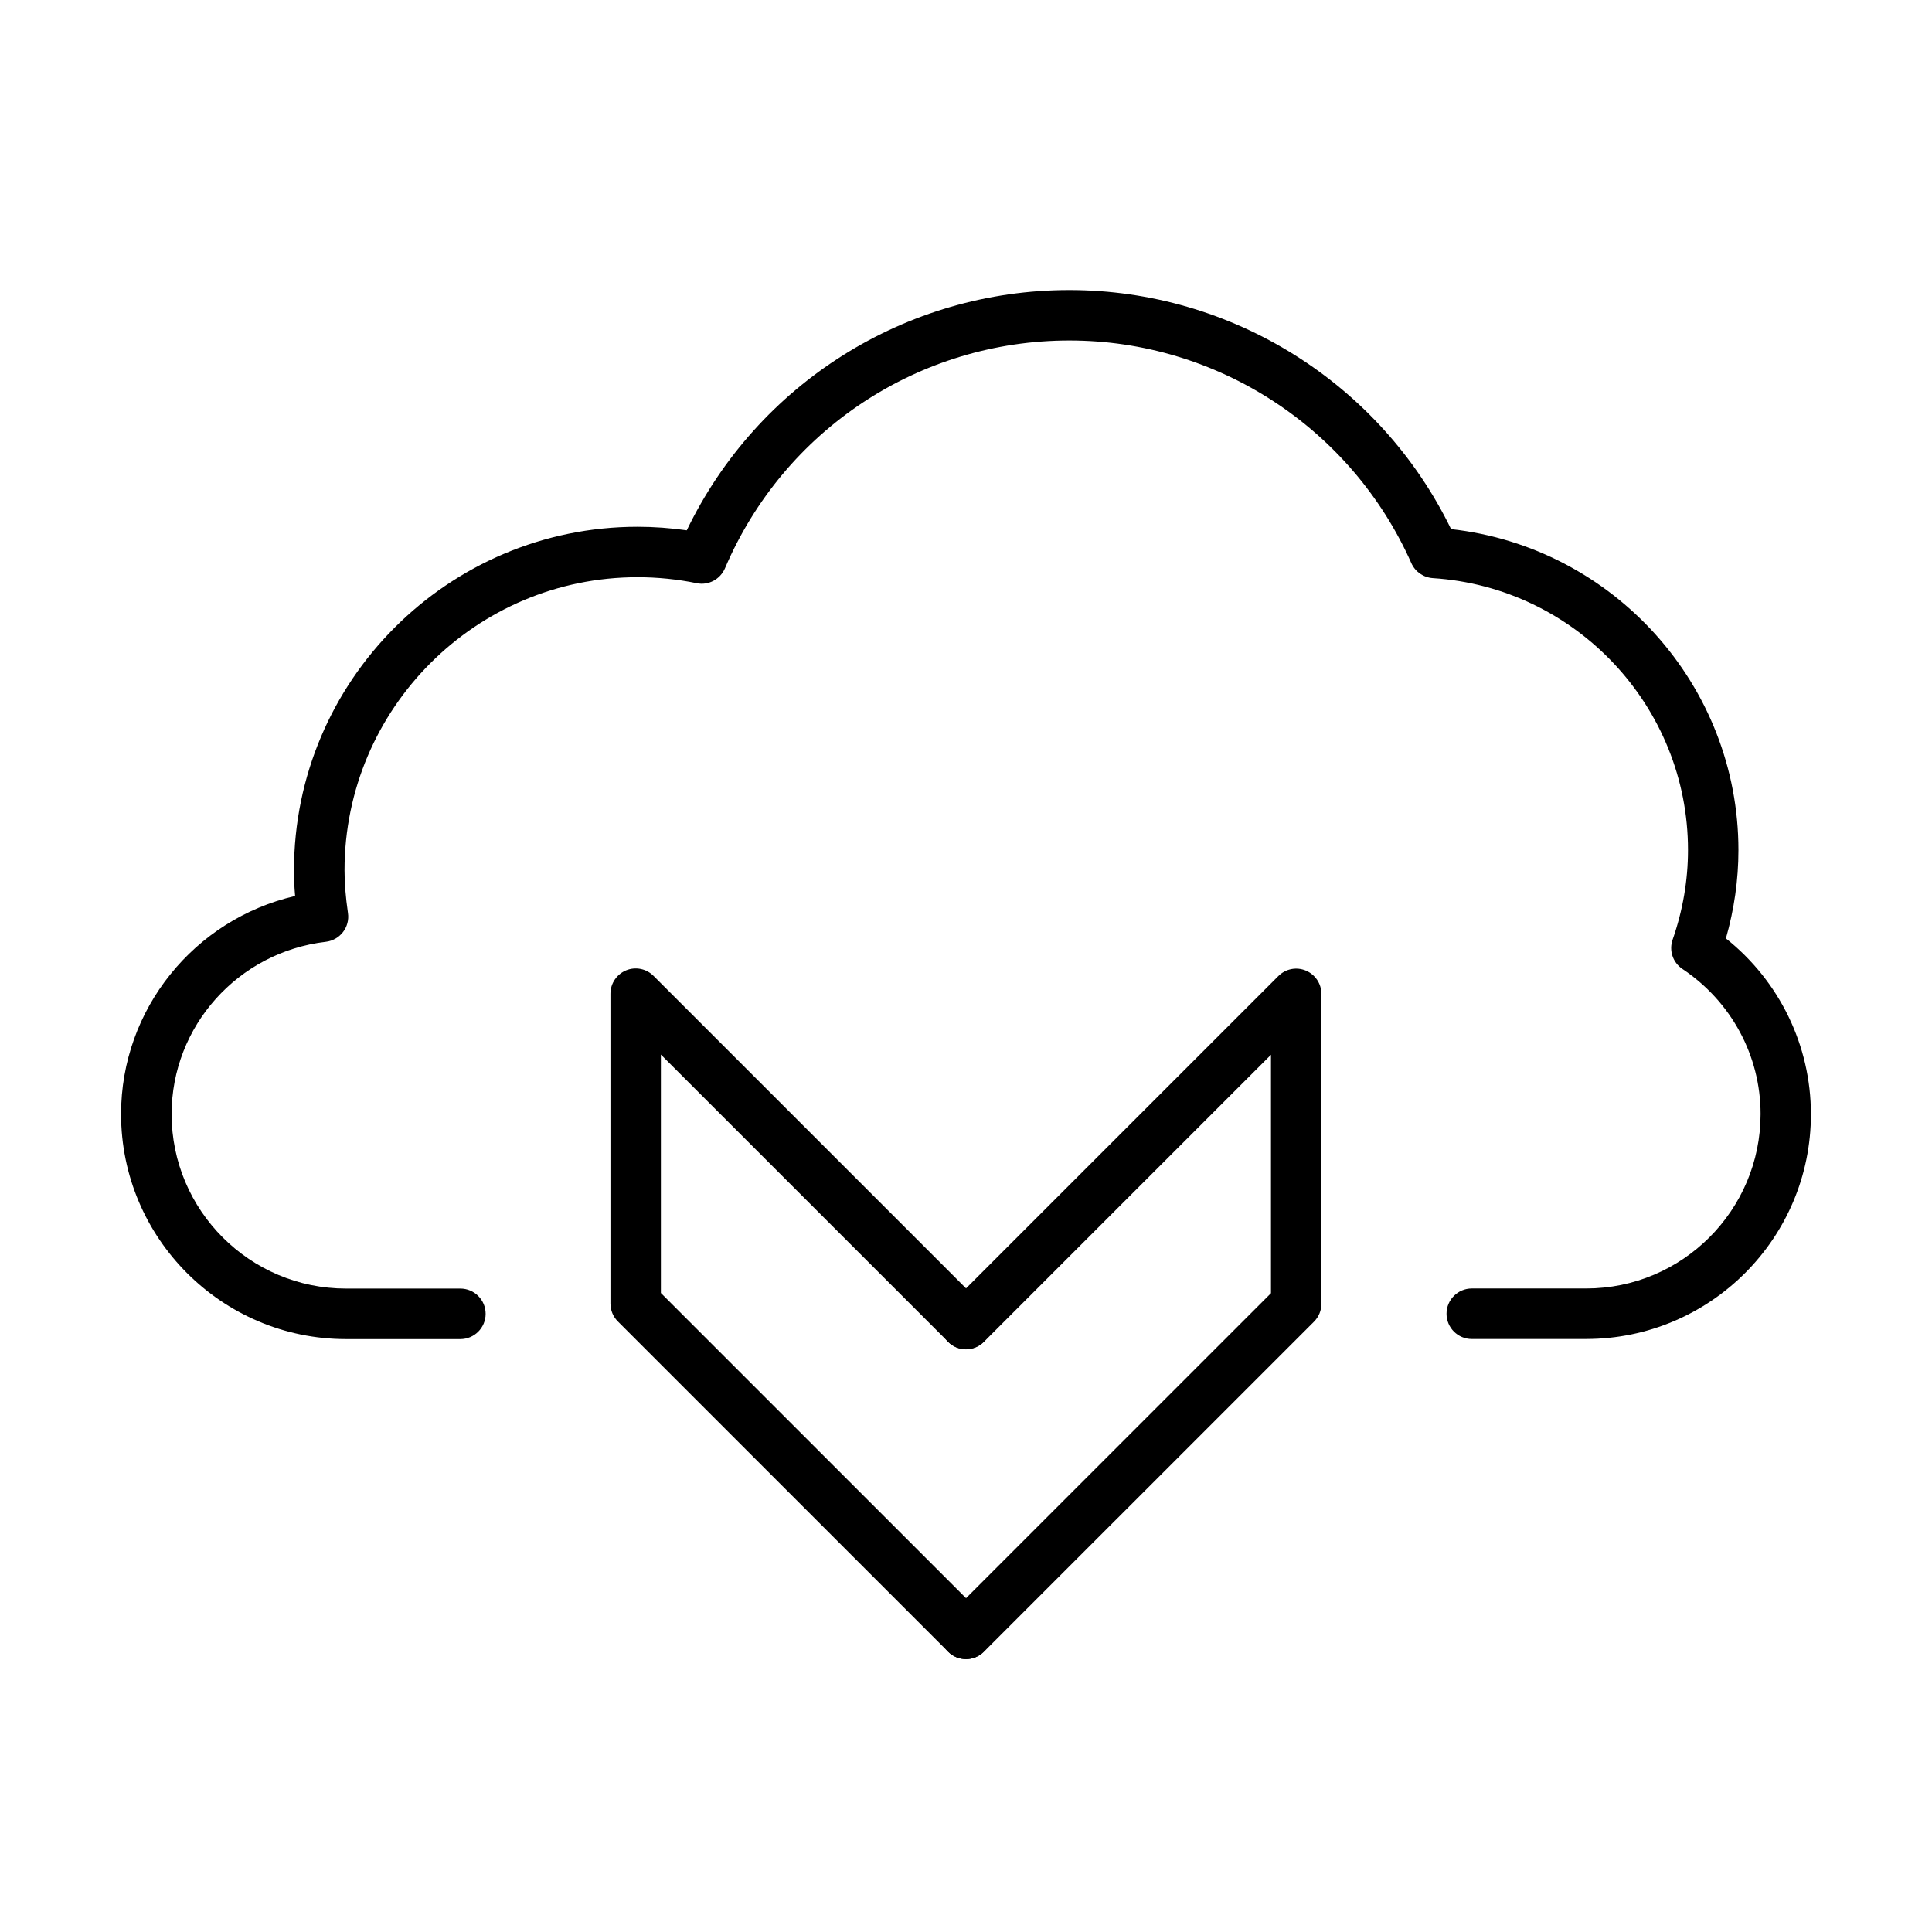 <?xml version="1.0" encoding="UTF-8"?>
<!-- Uploaded to: ICON Repo, www.svgrepo.com, Generator: ICON Repo Mixer Tools -->
<svg fill="#000000" width="800px" height="800px" version="1.1" viewBox="144 144 512 512" xmlns="http://www.w3.org/2000/svg">
 <g>
  <path d="m564.34 498.85h-30.297c-3.699 0-6.699-3-6.699-6.695 0-3.695 3-6.695 6.699-6.695h30.297c25.5 0 46.234-20.734 46.234-46.234 0-15.43-7.742-29.785-20.703-38.438-2.547-1.688-3.621-4.902-2.606-7.766 2.707-7.769 4.074-15.777 4.074-23.762 0-37.98-29.711-69.617-67.609-72.051-2.492-0.164-4.688-1.688-5.703-3.965-15.91-35.84-51.484-59.008-90.617-59.008-39.859 0-75.668 23.703-91.285 60.371-1.262 2.922-4.394 4.609-7.5 3.941-5.117-1.047-10.395-1.582-15.672-1.582-42.828 0-77.648 34.848-77.648 77.68 0 3.43 0.293 7.016 0.91 11.328 0.266 1.797-0.219 3.617-1.316 5.035-1.098 1.422-2.731 2.359-4.523 2.574-23.305 2.731-40.898 22.367-40.898 45.668 0 25.5 20.727 46.234 46.227 46.234h30.297c3.699 0 6.699 3 6.699 6.695 0 3.695-3 6.695-6.699 6.695h-30.297c-32.867 0-59.621-26.758-59.621-59.625 0-27.828 19.418-51.617 46.125-57.805-0.215-2.383-0.297-4.606-0.297-6.801 0-50.199 40.848-91.047 91.043-91.047 4.367 0 8.734 0.324 13.047 0.938 18.723-38.84 57.961-63.668 101.38-63.668 43.098 0 82.395 24.75 101.17 63.348 43.02 4.793 76.152 41.383 76.152 85.07 0 7.875-1.125 15.723-3.32 23.41 14.195 11.305 22.527 28.367 22.527 46.582 0.027 32.84-26.707 59.57-59.574 59.57z"/>
  <path d="m400.01 583.68c-1.715 0-3.426-0.645-4.738-1.957l-87.539-87.535c-1.258-1.258-1.957-2.949-1.957-4.742v-82.098c0-2.703 1.637-5.141 4.129-6.188 2.516-1.043 5.383-0.453 7.285 1.449l87.512 87.508c2.625 2.625 2.625 6.856 0 9.453-2.625 2.602-6.859 2.625-9.457 0l-76.102-76.098v63.188l85.559 85.555c2.625 2.625 2.625 6.856 0 9.457-1.262 1.336-2.977 2.008-4.691 2.008z"/>
  <path d="m400.01 583.68c-1.715 0-3.43-0.645-4.742-1.957-2.625-2.625-2.625-6.856 0-9.453l85.555-85.555v-63.188l-76.098 76.098c-2.625 2.625-6.859 2.625-9.457 0s-2.625-6.856 0-9.457l87.512-87.508c1.93-1.93 4.793-2.488 7.285-1.445 2.492 1.043 4.125 3.481 4.125 6.188v82.098c0 1.766-0.695 3.481-1.953 4.742l-87.539 87.535c-1.258 1.23-2.977 1.902-4.688 1.902z"/>
 </g>
</svg>